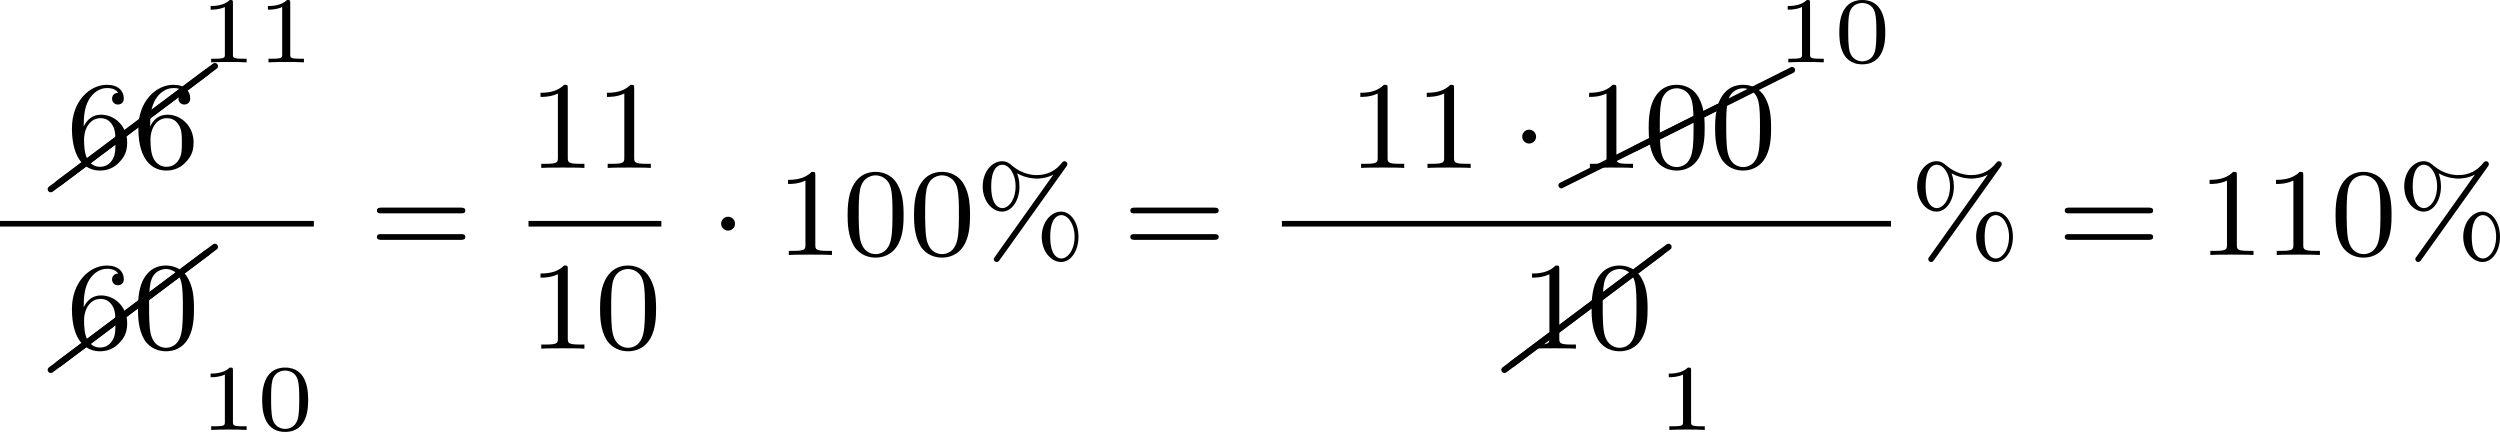 <?xml version='1.0' encoding='UTF-8'?>
<!-- This file was generated by dvisvgm 2.13.3 -->
<svg version='1.1' xmlns='http://www.w3.org/2000/svg' xmlns:xlink='http://www.w3.org/1999/xlink' width='318.73pt' height='55.064pt' viewBox='351.585 282.864 318.73 55.064'>
<defs>
<path id='g0-1' d='M1.618-1.993C1.618-2.264 1.395-2.439 1.18-2.439C.925-2.439 .733-2.232 .733-2C.733-1.73 .956-1.554 1.172-1.554C1.427-1.554 1.618-1.761 1.618-1.993Z'/>
<path id='g1-48' d='M3.288-1.907C3.288-2.343 3.288-3.975 1.823-3.975S.359-2.343 .359-1.907C.359-1.476 .359 .126 1.823 .126S3.288-1.476 3.288-1.907ZM1.823-.066C1.572-.066 1.166-.185 1.022-.681C.927-1.028 .927-1.614 .927-1.985C.927-2.385 .927-2.845 1.01-3.168C1.16-3.706 1.614-3.784 1.823-3.784C2.098-3.784 2.493-3.652 2.624-3.198C2.714-2.881 2.72-2.445 2.72-1.985C2.72-1.602 2.72-.998 2.618-.664C2.451-.143 2.02-.066 1.823-.066Z'/>
<path id='g1-49' d='M2.146-3.796C2.146-3.975 2.122-3.975 1.943-3.975C1.548-3.593 .938-3.593 .723-3.593V-3.359C.879-3.359 1.273-3.359 1.632-3.527V-.508C1.632-.311 1.632-.233 1.016-.233H.759V0C1.088-.024 1.554-.024 1.889-.024S2.69-.024 3.019 0V-.233H2.762C2.146-.233 2.146-.311 2.146-.508V-3.796Z'/>
<path id='g4-8' d='M10.042-4.802C10.112-4.832 10.162-4.902 10.162-4.981C10.162-5.091 10.072-5.181 9.963-5.181C9.923-5.181 9.893-5.171 9.873-5.151L-.08-.169C-.149-.139-.199-.07-.199 0C-.199 .11-.11 .199 0 .199C.03 .199 .06 .189 .08 .169L10.042-4.802Z'/>
<path id='g4-26' d='M10.082-7.313C10.132-7.342 10.162-7.402 10.162-7.472C10.162-7.582 10.072-7.671 9.963-7.671C9.913-7.671 9.873-7.651 9.843-7.631L-.12-.159C-.169-.12-.199-.06-.199 0C-.199 .11-.11 .199 0 .199C.04 .199 .08 .179 .12 .159L10.082-7.313Z'/>
<path id='g3-37' d='M5.794-5.627C5.866-5.723 5.866-5.77 5.866-5.794C5.866-5.898 5.786-5.978 5.683-5.978C5.595-5.978 5.555-5.922 5.507-5.866C5.157-5.42 4.647-5.093 3.913-5.093C3.61-5.093 2.965-5.165 2.335-5.699C2.192-5.826 2.016-5.978 1.706-5.978C1.06-5.978 .47-5.3 .47-4.376C.47-3.427 1.076-2.766 1.706-2.766S2.813-3.483 2.813-4.368C2.813-4.75 2.726-5.045 2.662-5.204C3.268-4.87 3.826-4.87 3.921-4.87C4.113-4.87 4.567-4.902 4.957-5.117L4.965-5.109L1.267 .088C1.18 .199 1.18 .215 1.18 .263C1.18 .367 1.259 .446 1.363 .446C1.435 .446 1.482 .414 1.546 .327L5.794-5.627ZM1.722-2.989C1.578-2.989 1.012-3.061 1.012-4.368C1.012-5.683 1.57-5.754 1.722-5.754C2.136-5.754 2.566-5.197 2.566-4.376C2.566-3.531 2.128-2.989 1.722-2.989ZM6.575-1.156C6.575-2.072 6.081-2.766 5.467-2.766C4.822-2.766 4.232-2.088 4.232-1.164C4.232-.215 4.838 .446 5.467 .446S6.575-.271 6.575-1.156ZM5.483 .223C5.34 .223 4.774 .151 4.774-1.156C4.774-2.471 5.332-2.542 5.483-2.542C5.898-2.542 6.328-1.985 6.328-1.164C6.328-.319 5.89 .223 5.483 .223Z'/>
<path id='g3-48' d='M3.897-2.542C3.897-3.395 3.81-3.913 3.547-4.423C3.196-5.125 2.55-5.3 2.112-5.3C1.108-5.3 .741-4.551 .63-4.328C.343-3.746 .327-2.957 .327-2.542C.327-2.016 .351-1.211 .733-.574C1.1 .016 1.69 .167 2.112 .167C2.495 .167 3.18 .048 3.579-.741C3.873-1.315 3.897-2.024 3.897-2.542ZM2.112-.056C1.841-.056 1.291-.183 1.124-1.02C1.036-1.474 1.036-2.224 1.036-2.638C1.036-3.188 1.036-3.746 1.124-4.184C1.291-4.997 1.913-5.077 2.112-5.077C2.383-5.077 2.933-4.941 3.092-4.216C3.188-3.778 3.188-3.18 3.188-2.638C3.188-2.168 3.188-1.451 3.092-1.004C2.925-.167 2.375-.056 2.112-.056Z'/>
<path id='g3-49' d='M2.503-5.077C2.503-5.292 2.487-5.3 2.271-5.3C1.945-4.981 1.522-4.79 .765-4.79V-4.527C.98-4.527 1.411-4.527 1.873-4.742V-.654C1.873-.359 1.849-.263 1.092-.263H.813V0C1.14-.024 1.825-.024 2.184-.024S3.236-.024 3.563 0V-.263H3.284C2.527-.263 2.503-.359 2.503-.654V-5.077Z'/>
<path id='g3-54' d='M1.1-2.638C1.1-3.3 1.156-3.881 1.443-4.368C1.682-4.766 2.088-5.093 2.59-5.093C2.75-5.093 3.116-5.069 3.3-4.79C2.941-4.774 2.909-4.503 2.909-4.415C2.909-4.176 3.092-4.041 3.284-4.041C3.427-4.041 3.658-4.129 3.658-4.431C3.658-4.91 3.3-5.3 2.582-5.3C1.474-5.3 .351-4.248 .351-2.527C.351-.367 1.355 .167 2.128 .167C2.511 .167 2.925 .064 3.284-.279C3.602-.59 3.873-.925 3.873-1.618C3.873-2.662 3.084-3.395 2.2-3.395C1.626-3.395 1.283-3.029 1.1-2.638ZM2.128-.072C1.706-.072 1.443-.367 1.323-.59C1.14-.948 1.124-1.49 1.124-1.793C1.124-2.582 1.554-3.172 2.168-3.172C2.566-3.172 2.805-2.965 2.957-2.686C3.124-2.391 3.124-2.032 3.124-1.626S3.124-.869 2.965-.582C2.758-.215 2.479-.072 2.128-.072Z'/>
<path id='g3-61' d='M5.826-2.654C5.946-2.654 6.105-2.654 6.105-2.837S5.914-3.021 5.794-3.021H.781C.662-3.021 .47-3.021 .47-2.837S.63-2.654 .749-2.654H5.826ZM5.794-.964C5.914-.964 6.105-.964 6.105-1.148S5.946-1.331 5.826-1.331H.749C.63-1.331 .47-1.331 .47-1.148S.662-.964 .781-.964H5.794Z'/>
</defs>
<g id='page2' transform='matrix(2 0 0 2 0 0)'>
<use x='179.03' y='153.492' xlink:href='#g4-26'/>
<use x='179.529' y='153.118' xlink:href='#g4-26'/>
<use x='180.027' y='152.137' xlink:href='#g3-54'/>
<use x='184.261' y='152.137' xlink:href='#g3-54'/>
<use x='188.495' y='145.407' xlink:href='#g1-49'/>
<use x='192.148' y='145.407' xlink:href='#g1-49'/>
<rect x='175.792' y='155.515' height='.359' width='20.008'/>
<use x='179.03' y='165.012' xlink:href='#g4-26'/>
<use x='179.529' y='164.639' xlink:href='#g4-26'/>
<use x='180.027' y='163.658' xlink:href='#g3-54'/>
<use x='184.261' y='163.658' xlink:href='#g3-48'/>
<use x='188.495' y='168.838' xlink:href='#g1-49'/>
<use x='192.148' y='168.838' xlink:href='#g1-48'/>
<use x='199.349' y='157.687' xlink:href='#g3-61'/>
<use x='209.483' y='152.137' xlink:href='#g3-49'/>
<use x='213.717' y='152.137' xlink:href='#g3-49'/>
<rect x='209.483' y='155.515' height='.359' width='8.468'/>
<use x='209.483' y='163.658' xlink:href='#g3-49'/>
<use x='213.717' y='163.658' xlink:href='#g3-48'/>
<use x='221.029' y='157.687' xlink:href='#g0-1'/>
<use x='225.263' y='157.687' xlink:href='#g3-49'/>
<use x='229.497' y='157.687' xlink:href='#g3-48'/>
<use x='233.731' y='157.687' xlink:href='#g3-48'/>
<use x='237.966' y='157.687' xlink:href='#g3-37'/>
<use x='247.375' y='157.687' xlink:href='#g3-61'/>
<use x='261.743' y='152.137' xlink:href='#g3-49'/>
<use x='265.978' y='152.137' xlink:href='#g3-49'/>
<use x='272.094' y='152.137' xlink:href='#g0-1'/>
<use x='275.331' y='153.243' xlink:href='#g4-8'/>
<use x='280.064' y='150.877' xlink:href='#g4-8'/>
<use x='276.328' y='152.137' xlink:href='#g3-49'/>
<use x='280.562' y='152.137' xlink:href='#g3-48'/>
<use x='284.796' y='152.137' xlink:href='#g3-48'/>
<use x='289.03' y='145.407' xlink:href='#g1-49'/>
<use x='292.683' y='145.407' xlink:href='#g1-48'/>
<rect x='257.509' y='155.515' height='.359' width='38.827'/>
<use x='271.692' y='165.012' xlink:href='#g4-26'/>
<use x='272.19' y='164.639' xlink:href='#g4-26'/>
<use x='272.688' y='163.658' xlink:href='#g3-49'/>
<use x='276.923' y='163.658' xlink:href='#g3-48'/>
<use x='281.447' y='168.838' xlink:href='#g1-49'/>
<use x='297.532' y='157.687' xlink:href='#g3-37'/>
<use x='306.941' y='157.687' xlink:href='#g3-61'/>
<use x='315.88' y='157.687' xlink:href='#g3-49'/>
<use x='320.114' y='157.687' xlink:href='#g3-49'/>
<use x='324.348' y='157.687' xlink:href='#g3-48'/>
<use x='328.582' y='157.687' xlink:href='#g3-37'/>
</g>
</svg>